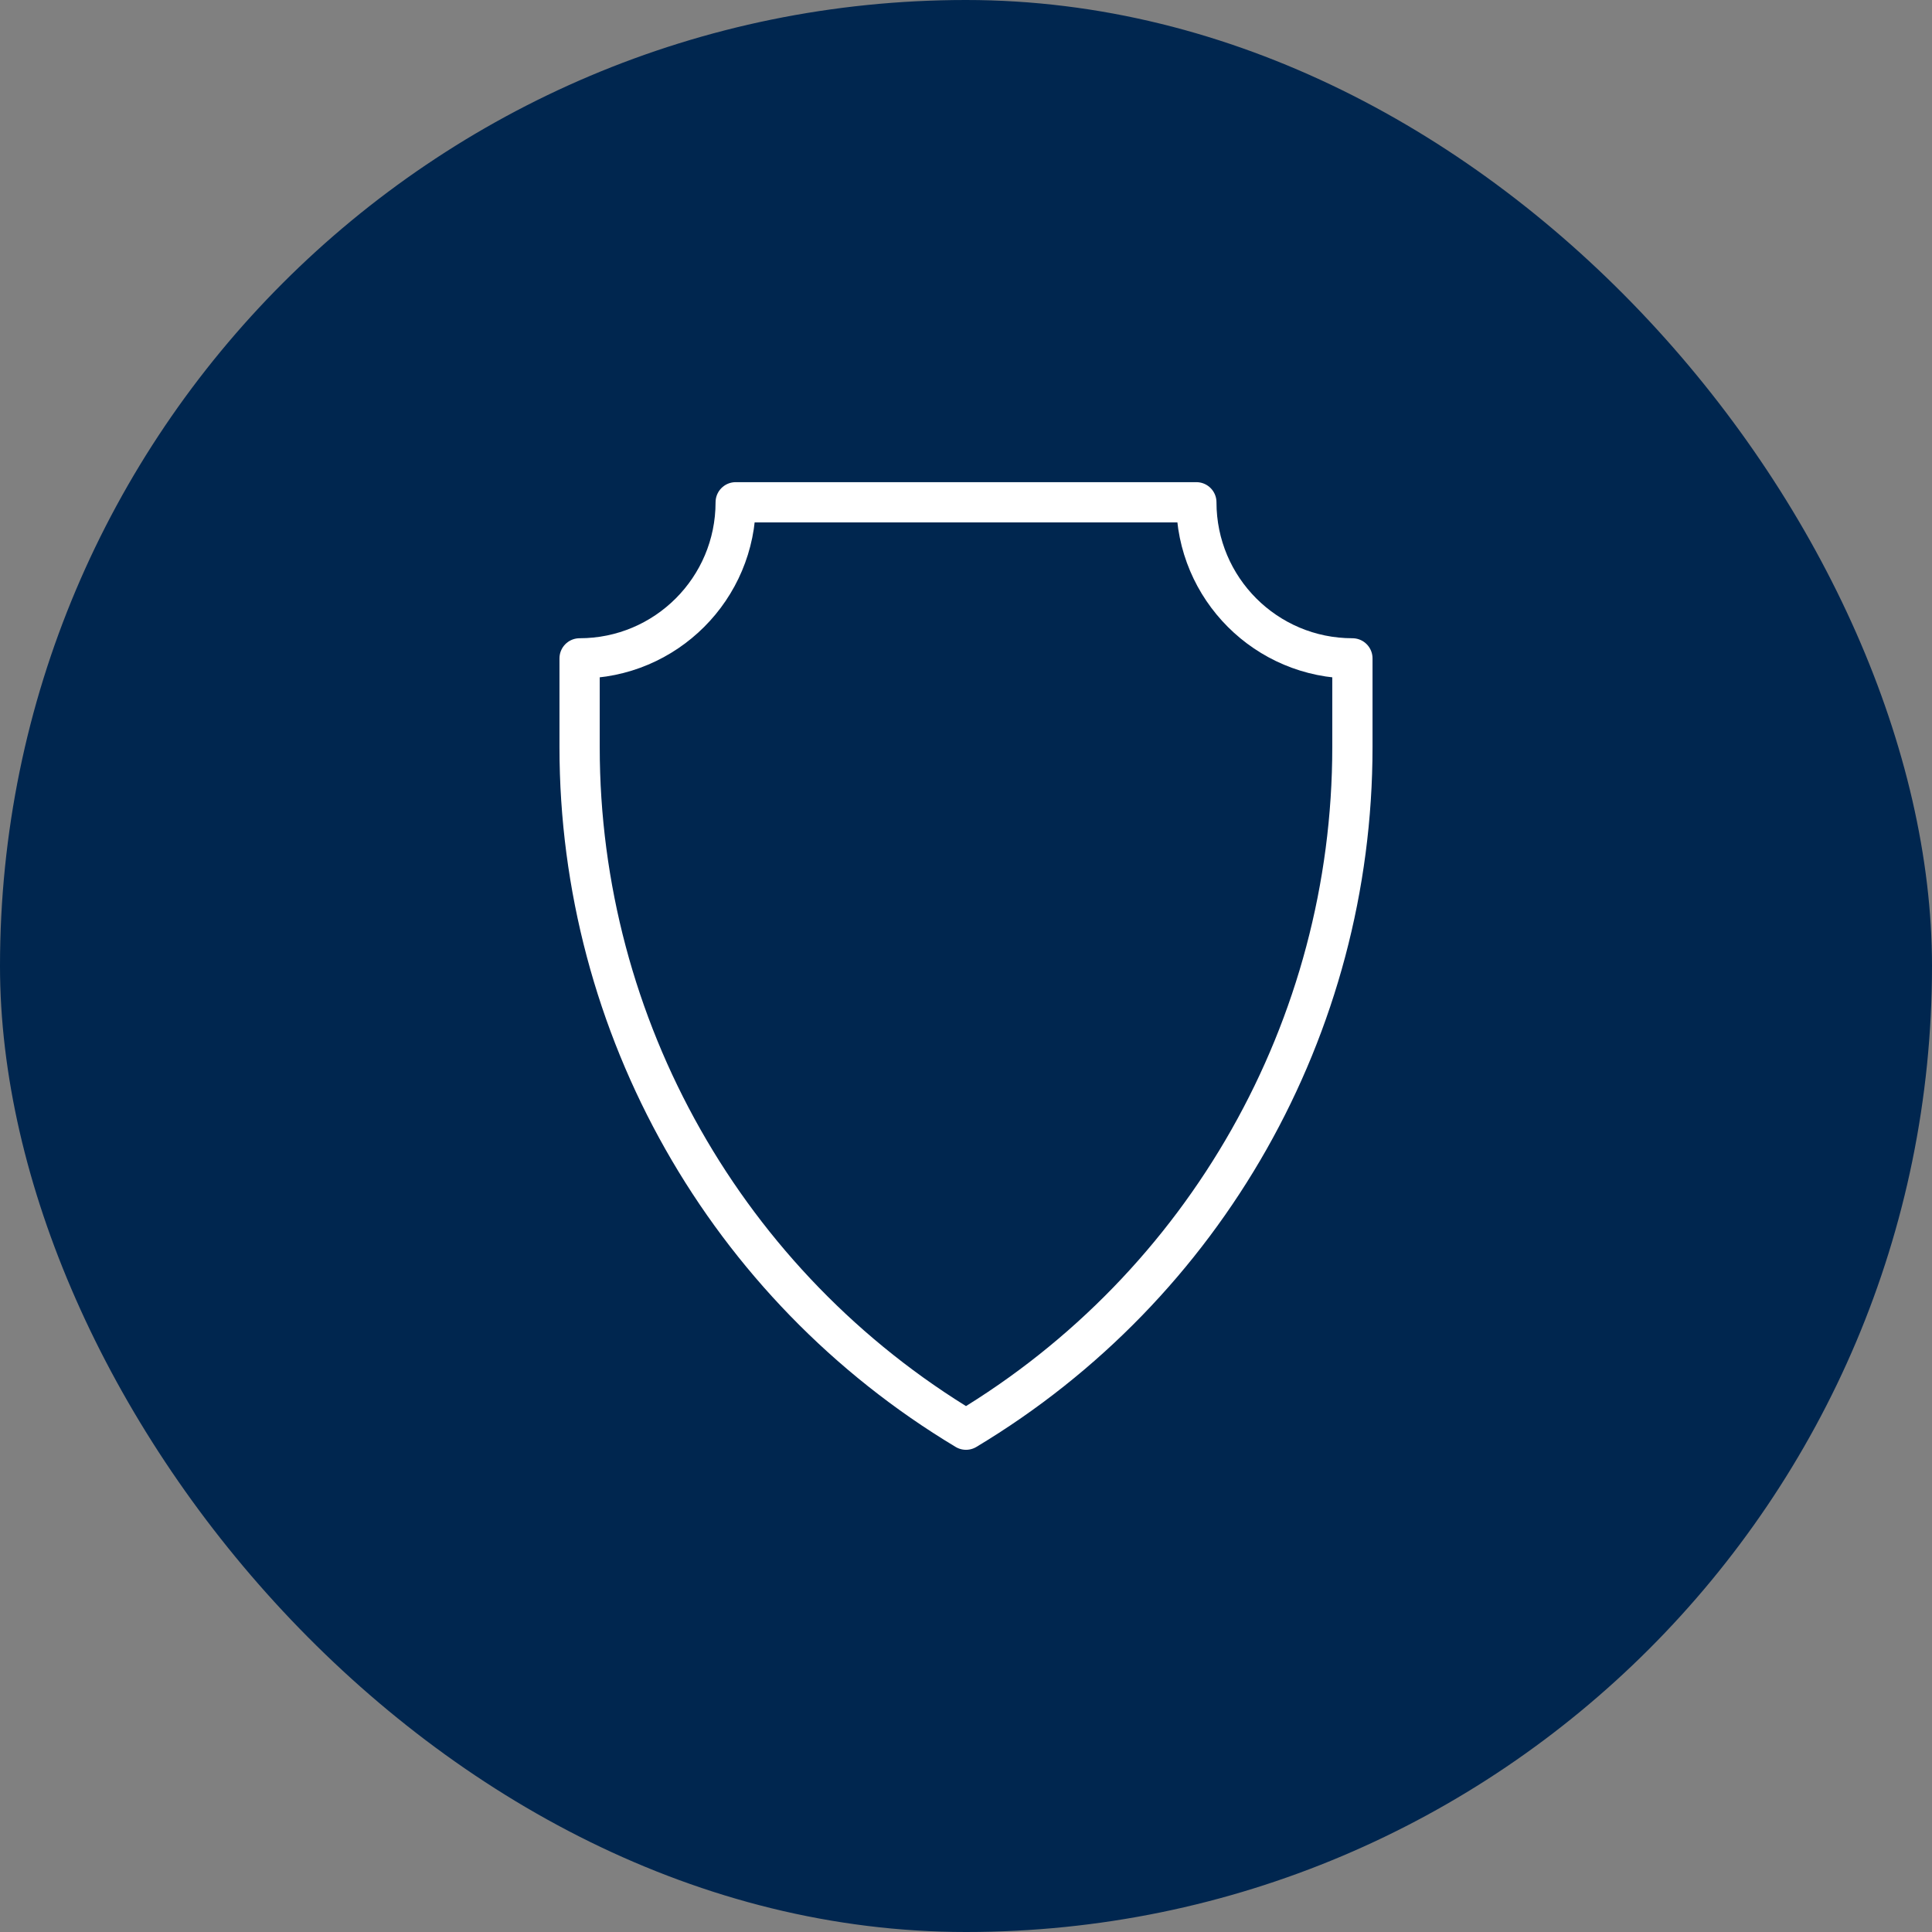 <svg width="48" height="48" viewBox="0 0 48 48" fill="none" xmlns="http://www.w3.org/2000/svg">
<rect x="0" y="0" width="48" height="48" fill="#808080" stroke="none"/>
<rect width="48" height="48" rx="24" fill="#00264F"/>
<path d="M14.4 16.357V18.564C14.4 25.51 18.045 31.946 24 35.52C29.956 31.946 33.6 25.51 33.6 18.564V16.357C31.459 16.357 29.723 14.621 29.723 12.479H18.278C18.278 14.621 16.542 16.357 14.4 16.357Z" stroke="white" stroke-miterlimit="10" stroke-linecap="round" stroke-linejoin="round"/>
</svg>
